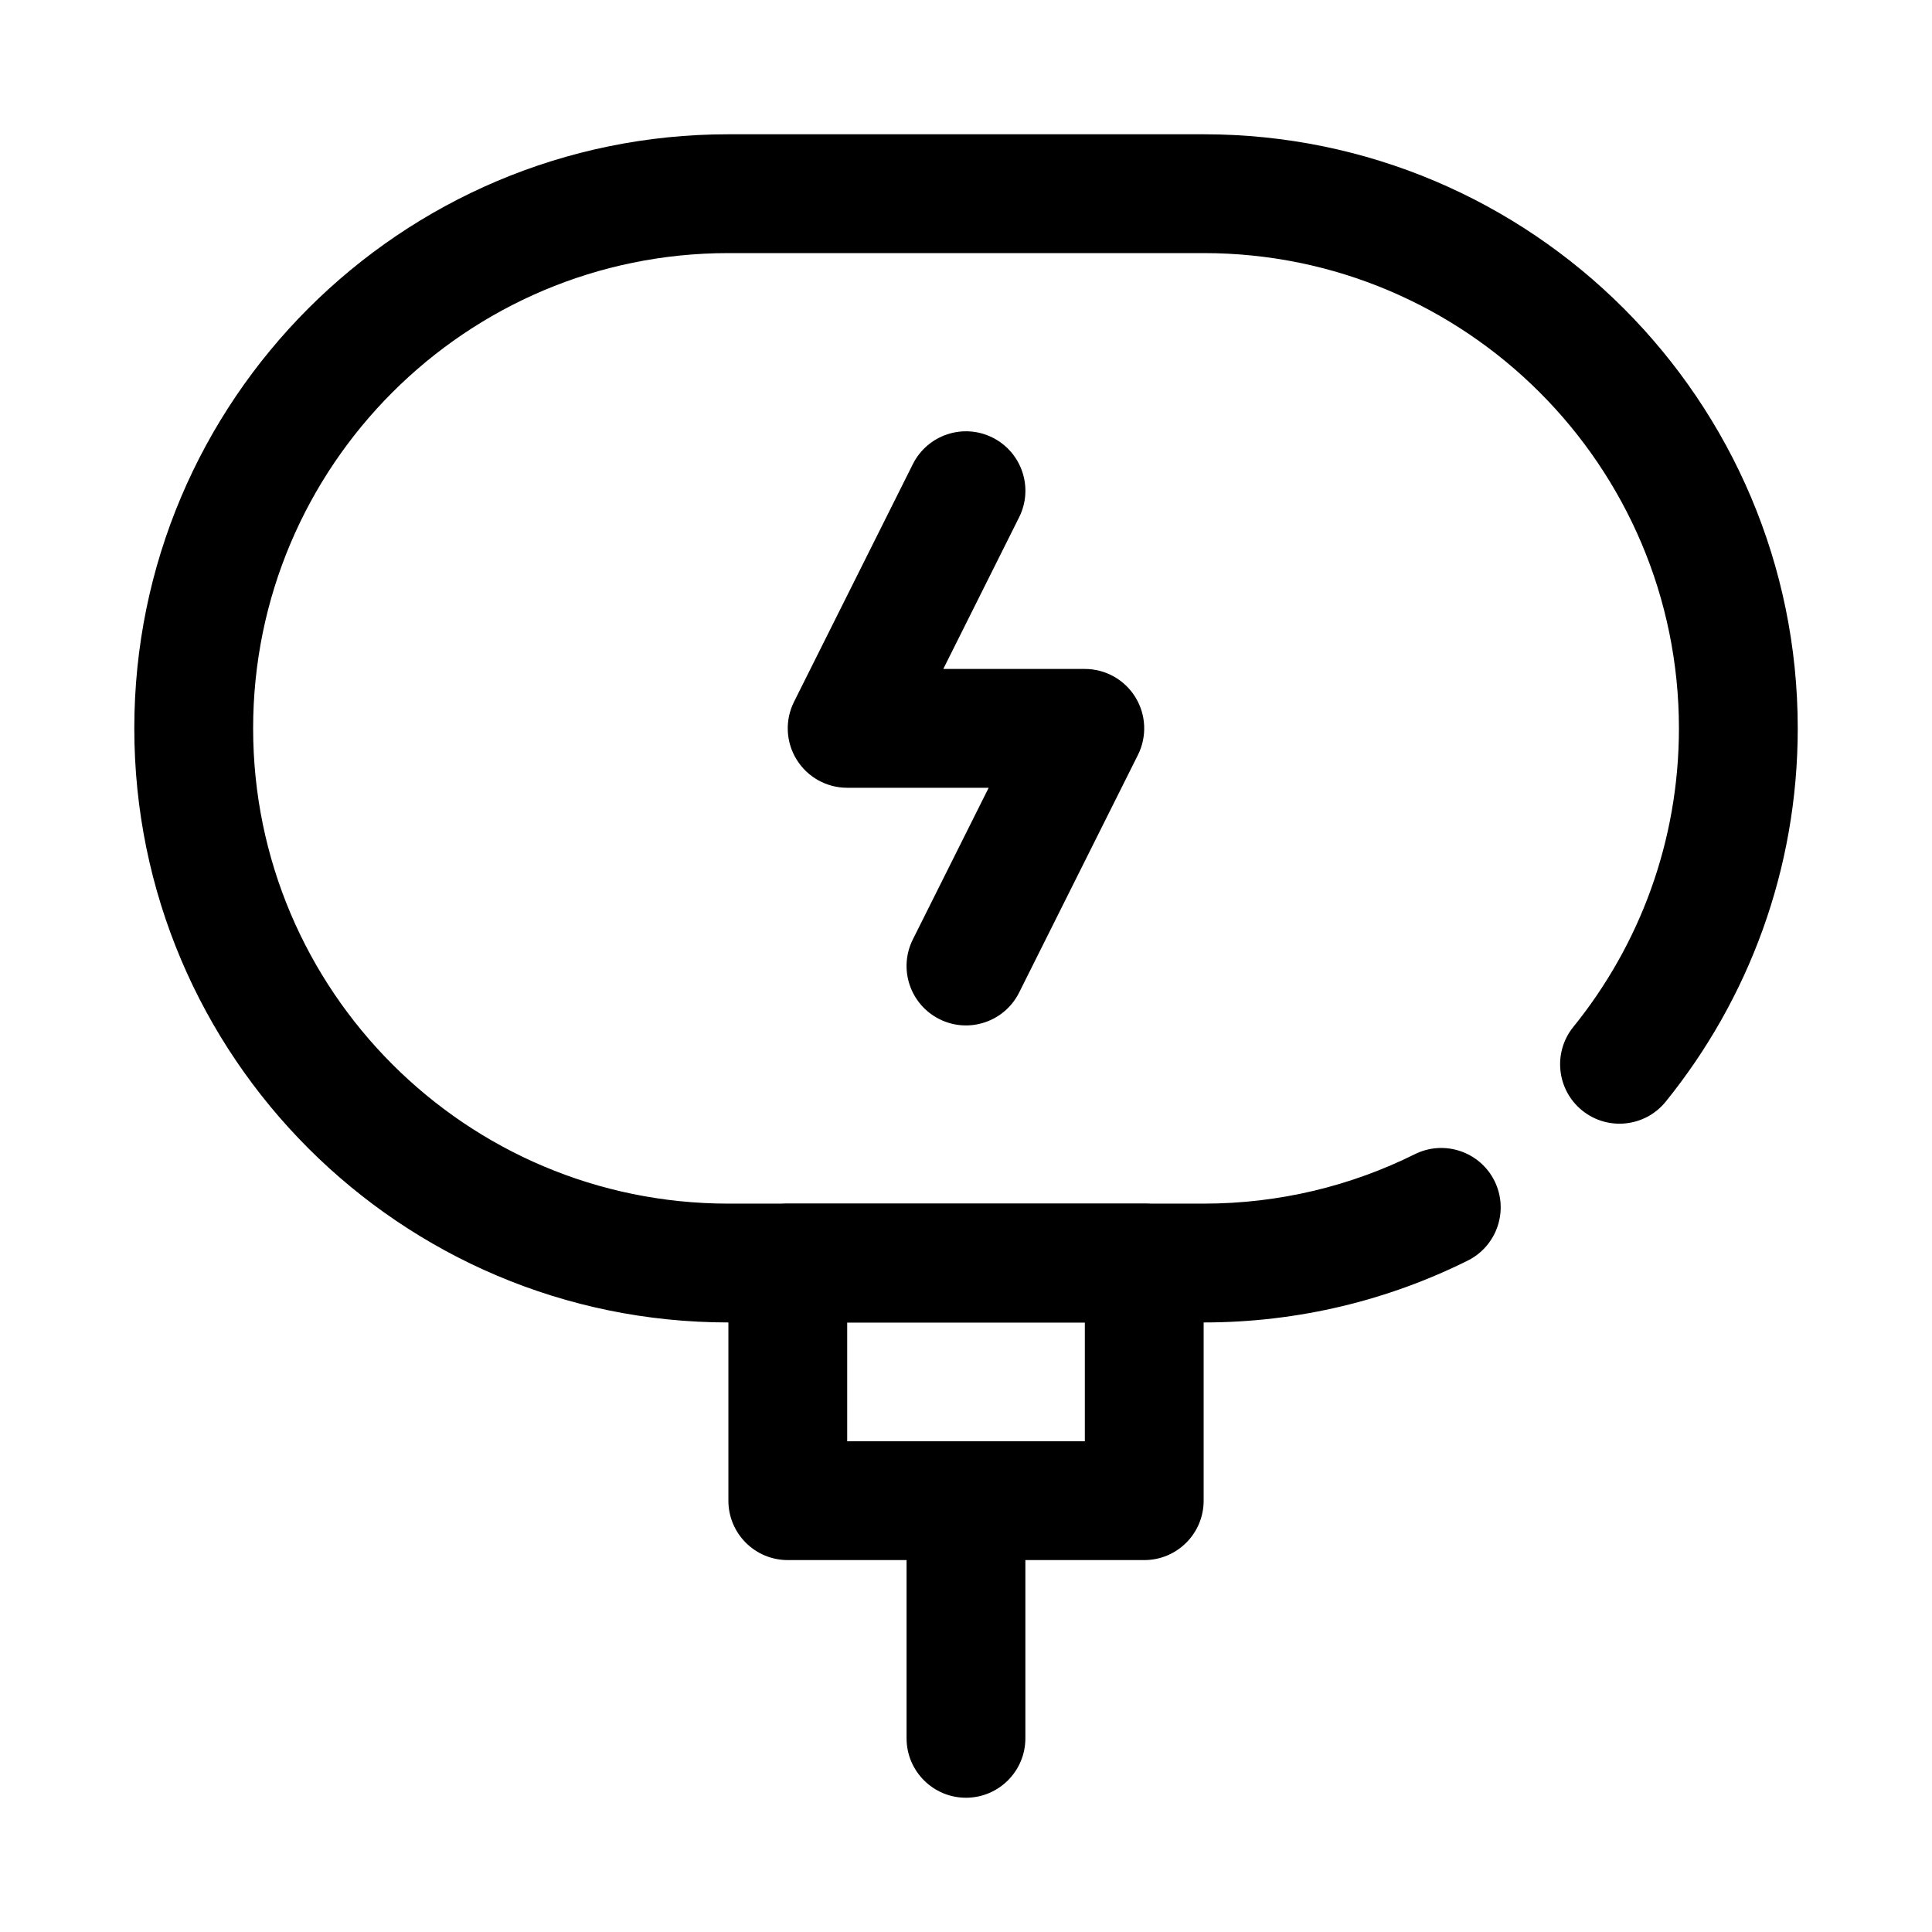 <?xml version="1.0" encoding="UTF-8"?>
<!-- Uploaded to: ICON Repo, www.iconrepo.com, Generator: ICON Repo Mixer Tools -->
<svg fill="#000000" width="800px" height="800px" version="1.1" viewBox="144 144 512 512" xmlns="http://www.w3.org/2000/svg">
 <g fill-rule="evenodd">
  <path d="m585.43 435.95c21.875-27.039 34.992-61.465 34.992-98.926 0-86.891-70.551-157.44-157.44-157.44h-125.95c-86.891 0-157.44 70.551-157.44 157.44 0 86.891 70.551 157.44 157.44 157.44h125.95c25.137 0 48.902-5.902 69.988-16.398 7.777-3.871 10.949-13.328 7.086-21.105-3.871-7.785-13.336-10.957-21.113-7.086-16.863 8.383-35.863 13.098-55.961 13.098h-125.95c-69.52 0-125.95-56.434-125.95-125.95s56.434-125.95 125.95-125.95h125.95c69.52 0 125.95 56.434 125.95 125.95 0 29.961-10.484 57.496-27.984 79.121-5.465 6.754-4.418 16.68 2.34 22.145 6.754 5.465 16.68 4.418 22.145-2.34z"/>
  <path d="m462.98 478.72c0-8.699-7.047-15.742-15.742-15.742h-94.465c-8.699 0-15.742 7.047-15.742 15.742v62.977c0 8.699 7.047 15.742 15.742 15.742h94.465c8.699 0 15.742-7.047 15.742-15.742zm-31.488 15.742v31.488h-62.977v-31.488z"/>
  <path d="m384.25 541.7v62.977c0 8.691 7.055 15.742 15.742 15.742 8.691 0 15.742-7.055 15.742-15.742v-62.977c0-8.691-7.055-15.742-15.742-15.742-8.691 0-15.742 7.055-15.742 15.742z"/>
  <path d="m385.91 267.01-31.488 62.977c-2.441 4.879-2.18 10.676 0.691 15.312 2.867 4.644 7.934 7.469 13.391 7.469h37.504s-20.098 40.195-20.098 40.195c-3.891 7.769-0.73 17.23 7.047 21.121 7.769 3.891 17.23 0.73 21.121-7.047l31.488-62.977c2.441-4.879 2.18-10.676-0.691-15.312-2.867-4.644-7.934-7.469-13.391-7.469h-37.504s20.098-40.195 20.098-40.195c3.891-7.769 0.73-17.23-7.047-21.121-7.769-3.891-17.23-0.73-21.121 7.047z"/>
 </g>
</svg>